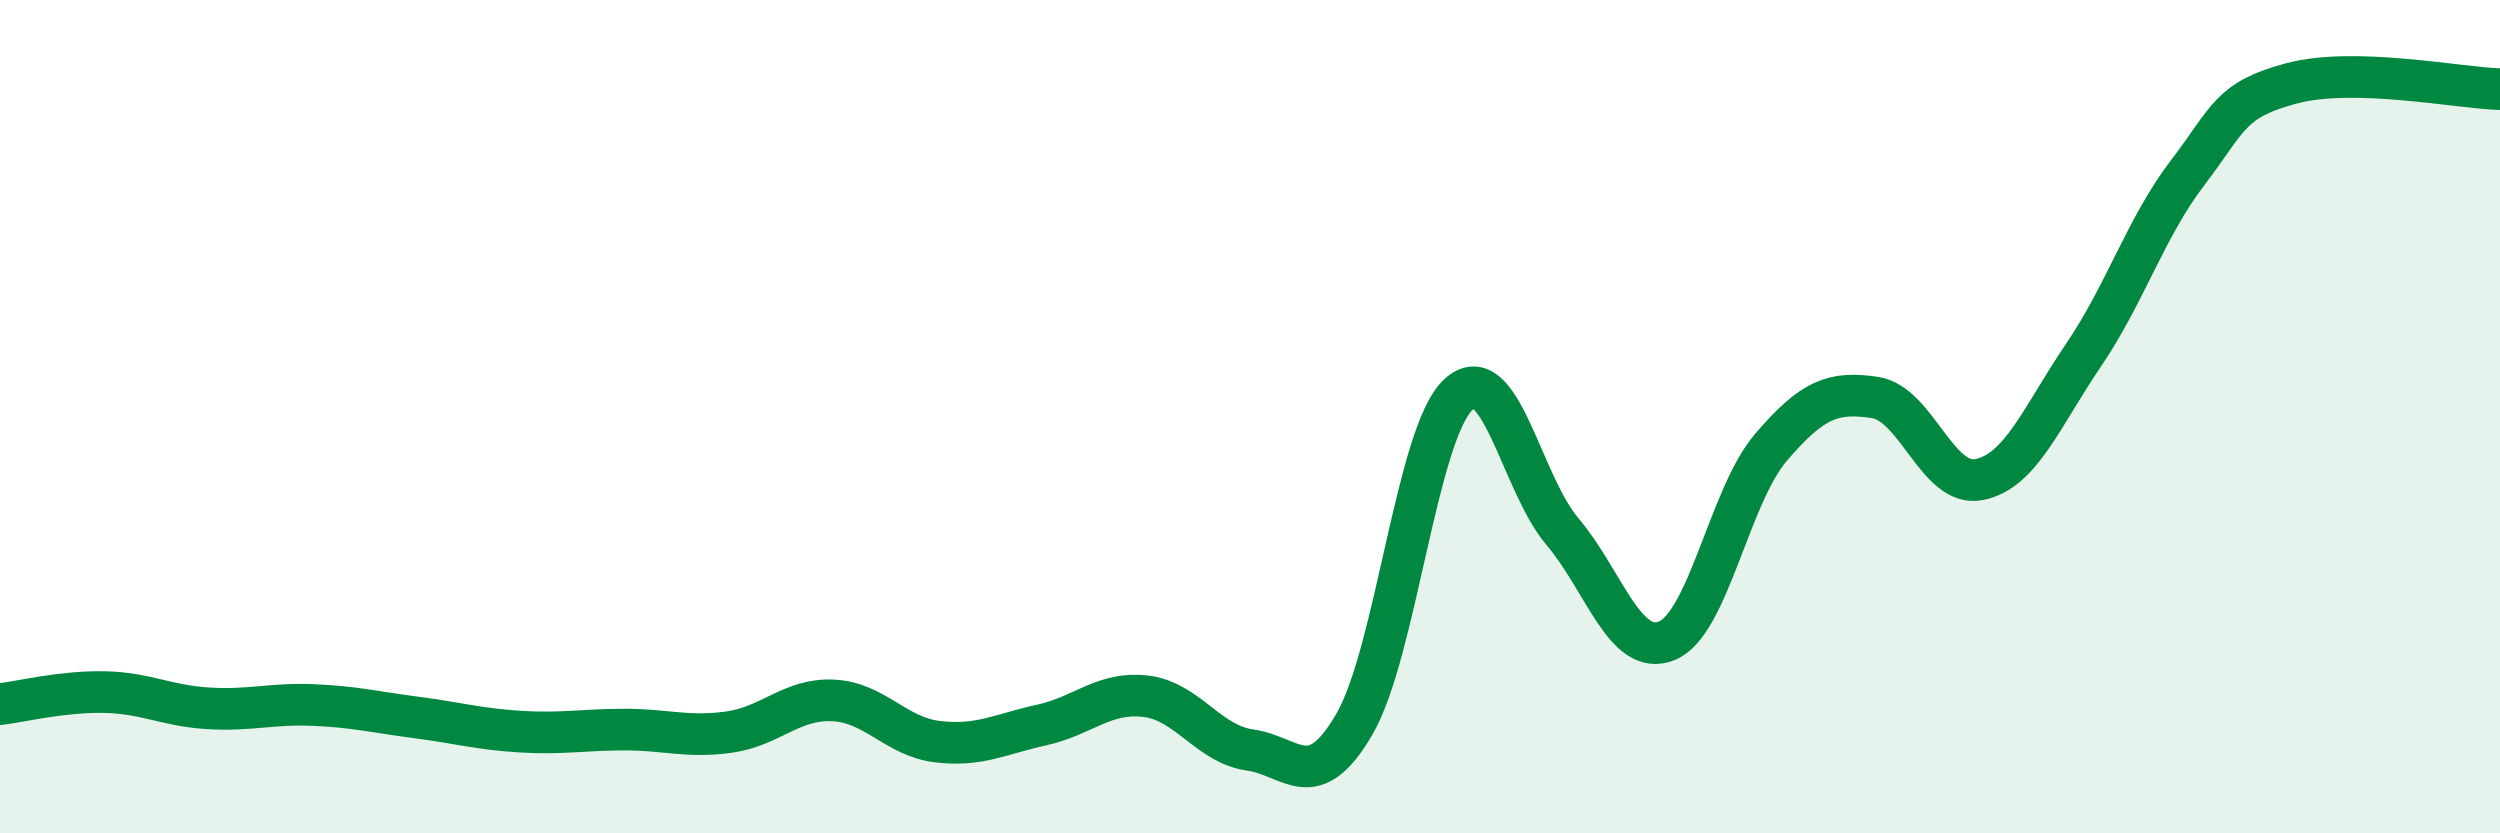 
    <svg width="60" height="20" viewBox="0 0 60 20" xmlns="http://www.w3.org/2000/svg">
      <path
        d="M 0,16.9 C 0.5,16.84 1.5,16.59 2.5,16.61 C 3.5,16.63 4,16.94 5,17 C 6,17.06 6.5,16.88 7.5,16.92 C 8.5,16.96 9,17.09 10,17.22 C 11,17.35 11.5,17.5 12.5,17.56 C 13.5,17.62 14,17.51 15,17.51 C 16,17.51 16.5,17.71 17.5,17.57 C 18.5,17.43 19,16.76 20,16.81 C 21,16.86 21.5,17.68 22.5,17.8 C 23.5,17.92 24,17.62 25,17.4 C 26,17.18 26.5,16.59 27.5,16.71 C 28.5,16.83 29,17.86 30,18 C 31,18.14 31.5,19.1 32.5,17.39 C 33.5,15.68 34,10.4 35,9.47 C 36,8.54 36.5,11.58 37.5,12.76 C 38.5,13.94 39,15.78 40,15.38 C 41,14.98 41.5,11.91 42.5,10.74 C 43.5,9.57 44,9.39 45,9.54 C 46,9.69 46.5,11.71 47.5,11.51 C 48.5,11.31 49,10 50,8.53 C 51,7.06 51.5,5.46 52.5,4.15 C 53.5,2.84 53.5,2.4 55,2 C 56.5,1.6 59,2.11 60,2.14L60 20L0 20Z"
        fill="#008740"
        opacity="0.1"
        stroke-linecap="round"
        stroke-linejoin="round"
      />
      <path
        d="M 0,16.9 C 0.5,16.84 1.5,16.59 2.5,16.61 C 3.5,16.63 4,16.94 5,17 C 6,17.06 6.5,16.88 7.5,16.92 C 8.5,16.96 9,17.09 10,17.22 C 11,17.35 11.5,17.5 12.5,17.56 C 13.5,17.62 14,17.51 15,17.51 C 16,17.51 16.5,17.71 17.5,17.57 C 18.5,17.43 19,16.76 20,16.81 C 21,16.86 21.5,17.68 22.5,17.8 C 23.5,17.92 24,17.62 25,17.4 C 26,17.18 26.5,16.59 27.5,16.71 C 28.5,16.83 29,17.86 30,18 C 31,18.14 31.5,19.1 32.5,17.39 C 33.5,15.68 34,10.4 35,9.47 C 36,8.54 36.5,11.58 37.5,12.76 C 38.5,13.94 39,15.78 40,15.38 C 41,14.98 41.5,11.91 42.5,10.74 C 43.5,9.57 44,9.39 45,9.54 C 46,9.69 46.5,11.71 47.5,11.51 C 48.5,11.31 49,10 50,8.53 C 51,7.06 51.5,5.46 52.5,4.15 C 53.5,2.84 53.5,2.4 55,2 C 56.5,1.6 59,2.11 60,2.14"
        stroke="#008740"
        stroke-width="1"
        fill="none"
        stroke-linecap="round"
        stroke-linejoin="round"
      />
    </svg>
  